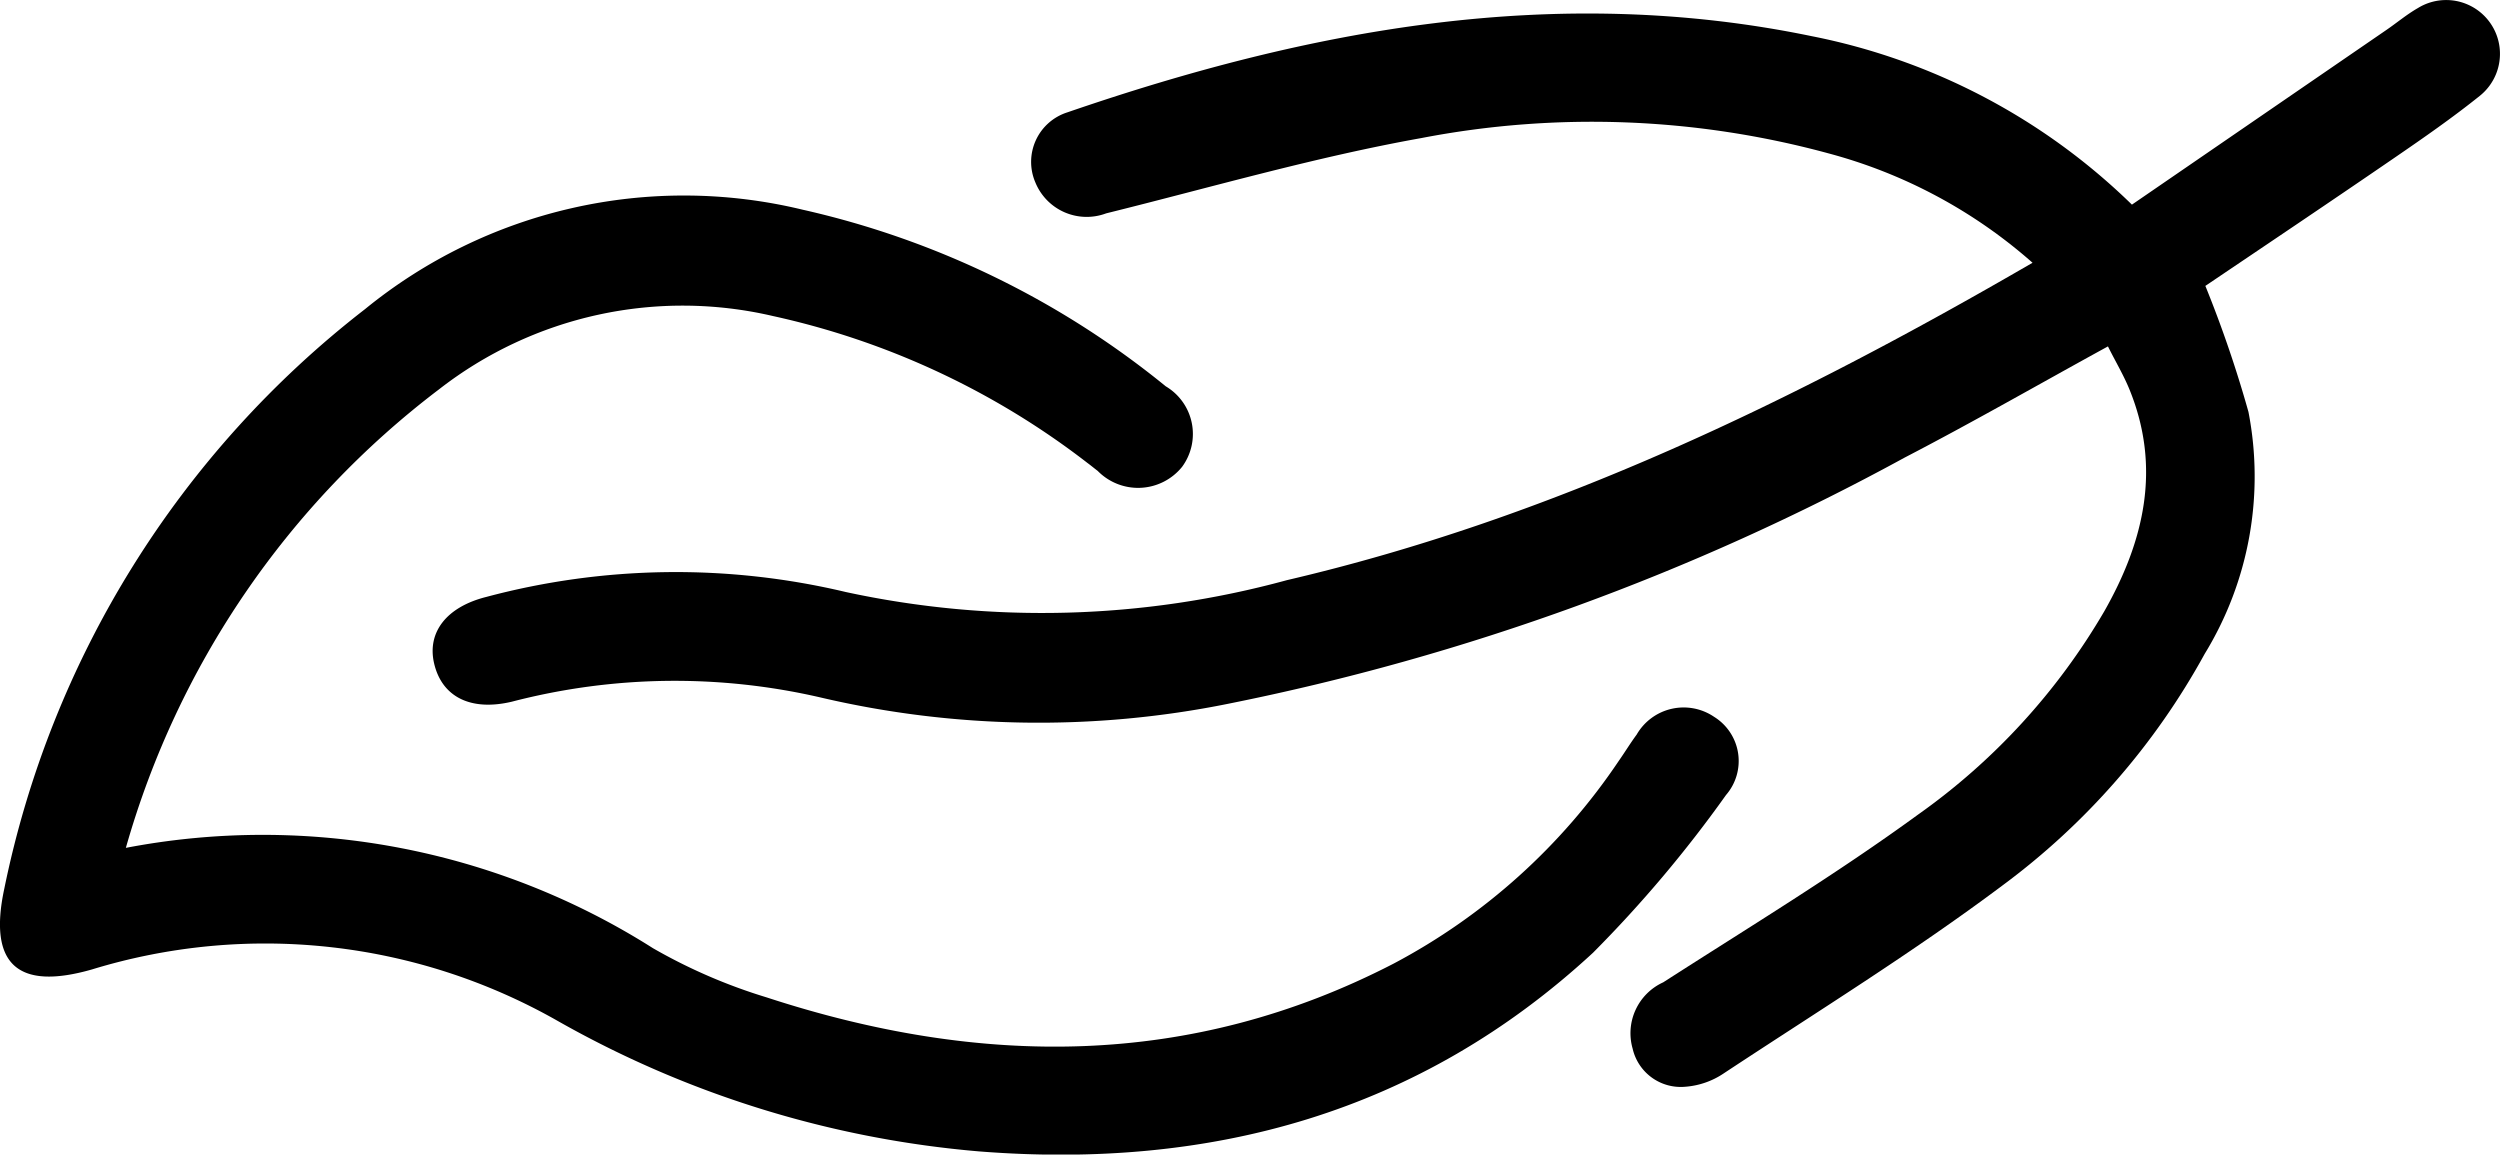 <svg xmlns="http://www.w3.org/2000/svg" width="81.777" height="37.765" viewBox="0 0 81.777 37.765"><g transform="translate(-361.783 -552.239)"><path d="M464.893,560.834a16.509,16.509,0,0,0-6.674-3.578,29.48,29.48,0,0,0-13.322-.5c-3.471.621-6.877,1.612-10.306,2.462a1.814,1.814,0,0,1-2.318-1.015,1.7,1.7,0,0,1,1.046-2.288c7.917-2.722,15.973-4.226,24.345-2.494a20.734,20.734,0,0,1,10.48,5.512q4.186-2.874,8.328-5.717c.344-.236.666-.507,1.026-.713a1.76,1.76,0,0,1,2.029,2.868c-.892.716-1.836,1.372-2.781,2.02-2.087,1.432-4.189,2.843-6.2,4.2a38.965,38.965,0,0,1,1.41,4.122,11.11,11.11,0,0,1-1.433,7.916,23.418,23.418,0,0,1-6.6,7.564c-2.936,2.2-6.071,4.136-9.137,6.161a2.593,2.593,0,0,1-1.259.434,1.615,1.615,0,0,1-1.715-1.247,1.829,1.829,0,0,1,1-2.169c2.8-1.8,5.653-3.531,8.339-5.489a21.276,21.276,0,0,0,6.085-6.641c1.308-2.3,1.876-4.7.824-7.272-.194-.473-.461-.917-.7-1.4-2.275,1.247-4.44,2.49-6.654,3.639a78.124,78.124,0,0,1-22.114,8.049,31.284,31.284,0,0,1-13.326-.2,21.155,21.155,0,0,0-10.117.134c-1.354.321-2.289-.164-2.542-1.253-.236-1.018.407-1.847,1.707-2.174a24.032,24.032,0,0,1,11.757-.161,30.4,30.4,0,0,0,14.433-.388C449.169,569.193,457.08,565.368,464.893,560.834Z" transform="translate(-36.624)"/><path d="M365.9,596.6a23.823,23.823,0,0,1,17.243,3.283,17.872,17.872,0,0,0,3.716,1.608c6.972,2.279,13.851,2.339,20.515-1.107a20.3,20.3,0,0,0,7.36-6.628c.2-.285.38-.582.586-.861a1.774,1.774,0,0,1,2.534-.58,1.7,1.7,0,0,1,.388,2.557,41.064,41.064,0,0,1-4.348,5.157c-5.665,5.236-12.491,7.1-20.088,6.5a33.7,33.7,0,0,1-13.8-4.279,19.347,19.347,0,0,0-15.211-1.674c-2.434.7-3.4-.162-2.873-2.633a32.1,32.1,0,0,1,11.8-18.964,16.5,16.5,0,0,1,14.319-3.253,28.821,28.821,0,0,1,11.875,5.777,1.813,1.813,0,0,1,.534,2.634,1.85,1.85,0,0,1-2.761.132c-.111-.083-.217-.173-.329-.255a25.874,25.874,0,0,0-10.288-4.809,12.973,12.973,0,0,0-10.926,2.395A28.631,28.631,0,0,0,365.9,596.6Z" transform="translate(0 -16.627)"/></g></svg>